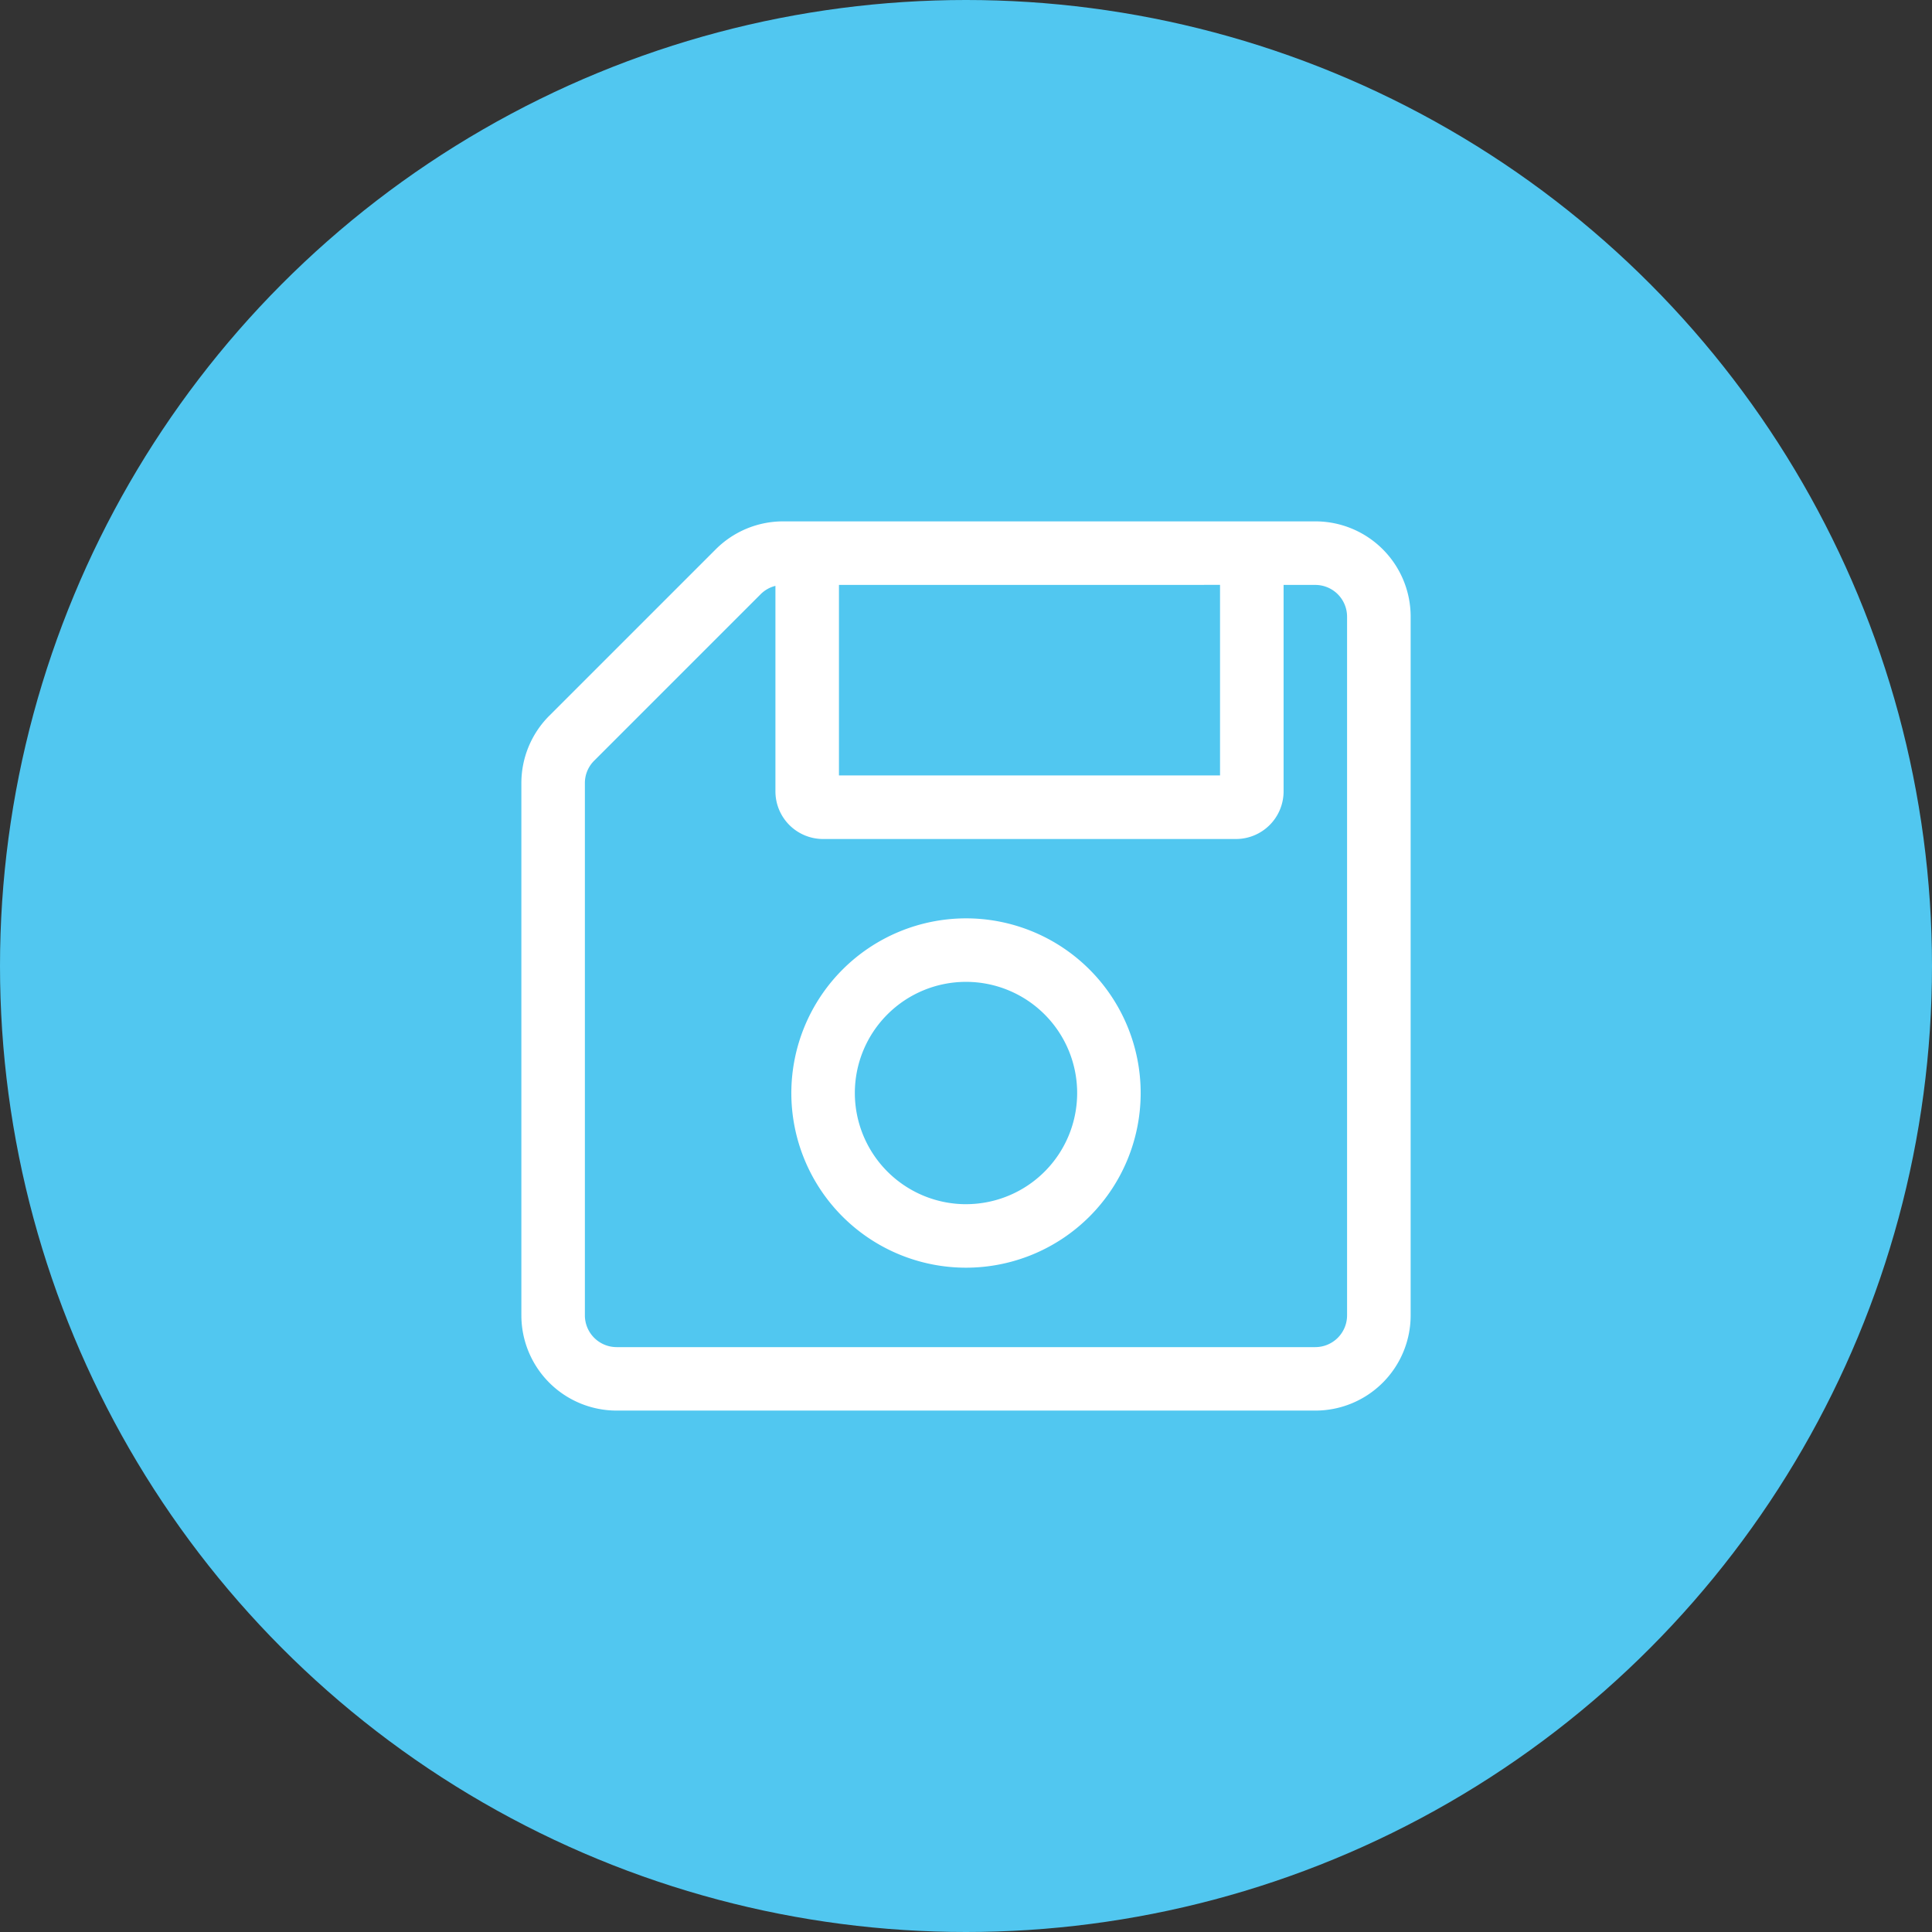 <svg xmlns="http://www.w3.org/2000/svg" width="86" height="86" viewBox="0 0 86 86"><rect x="0" y="0" width="86" height="86" fill="#333333" stroke="none"/><g transform="translate(-1019 -2437)"><circle cx="43" cy="43" r="43" transform="translate(1019 2437)" fill="#51c7f0"/><path d="M1.242,40.654l7.412-7.412a4.241,4.241,0,0,1,3-1.242h23.69a4.241,4.241,0,0,1,4.241,4.241v31.1a4.241,4.241,0,0,1-4.241,4.241H4.241A4.241,4.241,0,0,1,0,67.343V43.653a4.241,4.241,0,0,1,1.242-3Zm12.895-5.826V43.31H31.1V34.827ZM2.827,67.343a1.415,1.415,0,0,0,1.414,1.414h31.1a1.415,1.415,0,0,0,1.414-1.414v-31.1a1.415,1.415,0,0,0-1.414-1.414H33.929v9.189a2.121,2.121,0,0,1-2.121,2.121H13.43a2.121,2.121,0,0,1-2.121-2.121V34.871a1.4,1.4,0,0,0-.657.371L3.241,42.653a1.4,1.4,0,0,0-.414,1ZM19.792,49.671a7.775,7.775,0,1,1-7.775,7.775A7.784,7.784,0,0,1,19.792,49.671Zm0,12.723a4.948,4.948,0,1,0-4.948-4.948A4.954,4.954,0,0,0,19.792,62.395Z" transform="translate(1042.208 2428.208)" fill="#fff"/></g></svg>